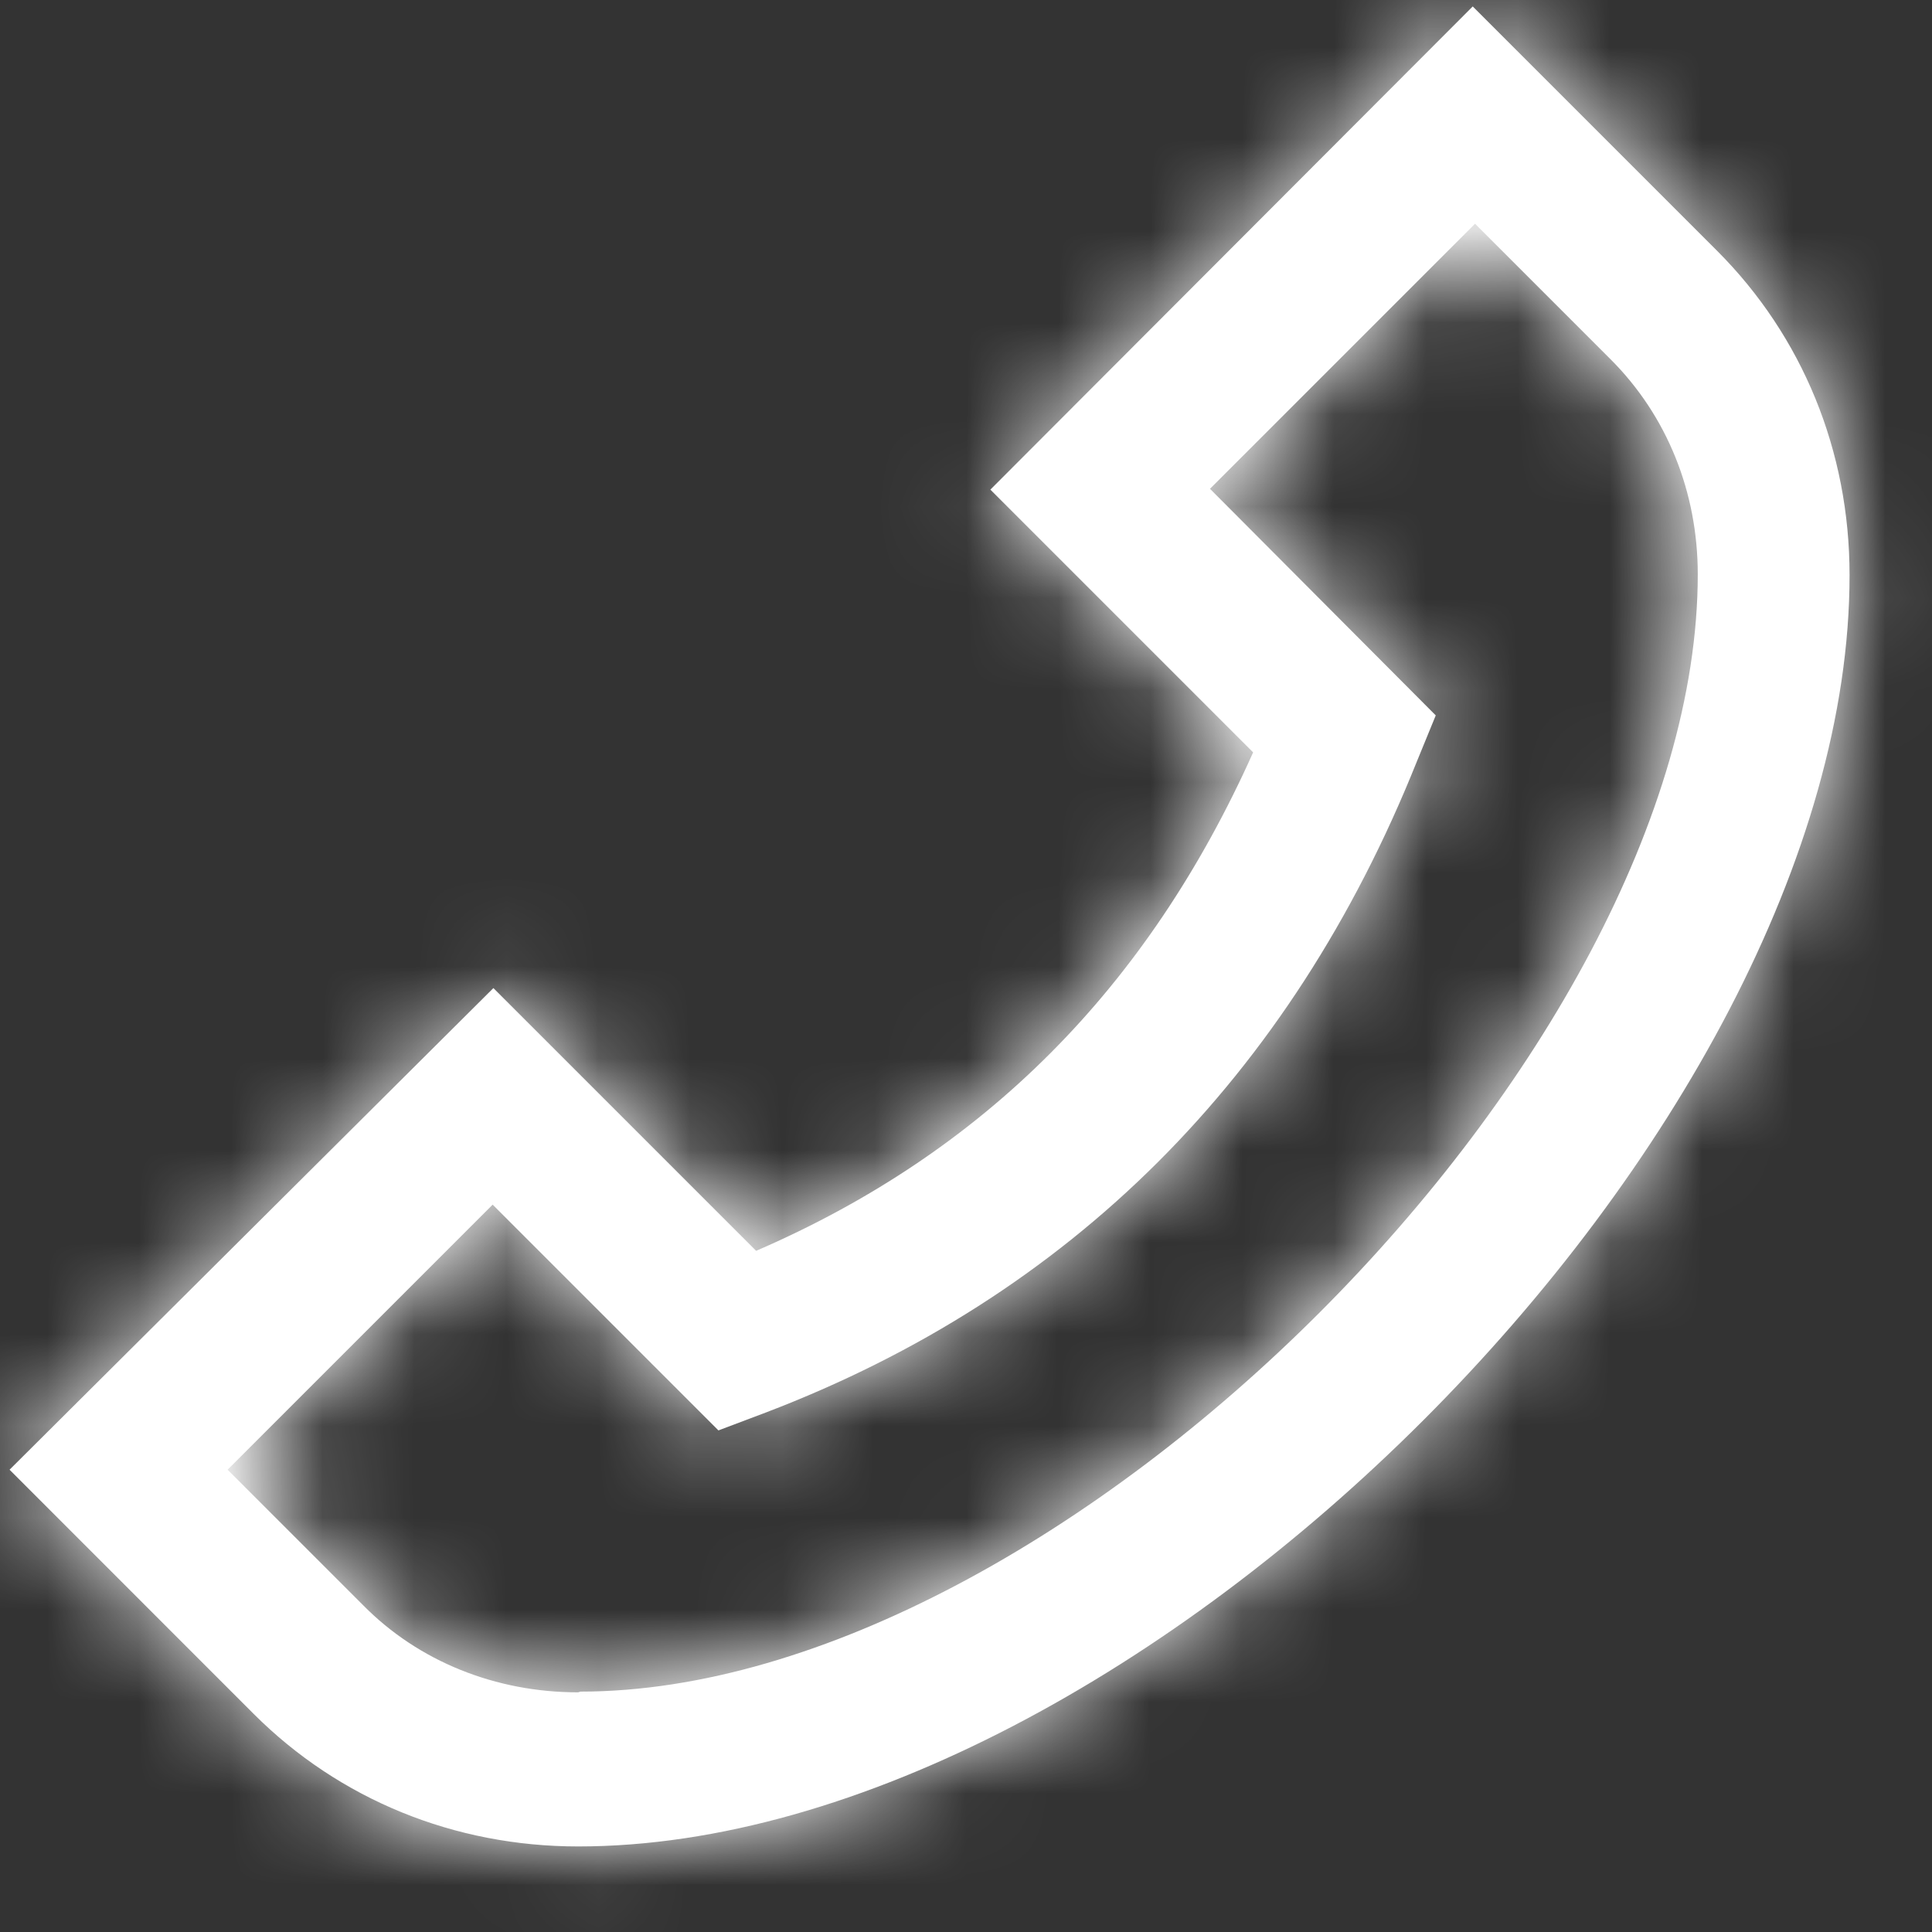 <svg width="21" height="21" viewBox="0 0 21 21" fill="none" xmlns="http://www.w3.org/2000/svg">
<rect x="0" y="0" width="21" height="21" fill="#333333" stroke="none"/>
<mask id="path-1-inside-1_313_2970" fill="white">
<path d="M18.663 2.725L16.008 0.07L10.765 5.322L13.621 8.178C12.474 10.74 10.698 12.524 8.219 13.596L5.363 10.74L0.104 15.975L2.758 18.63C3.688 19.559 4.936 20.07 6.284 20.07C12.356 20.07 20.104 12.323 20.104 6.251C20.104 4.903 19.593 3.655 18.663 2.725ZM6.284 18.395C5.388 18.395 4.551 18.06 3.948 17.449L2.474 15.975L5.355 13.094L7.809 15.548L8.32 15.355C11.636 14.09 14.023 11.712 15.397 8.286L15.606 7.776L13.152 5.313L16.033 2.432L17.507 3.906C18.119 4.518 18.454 5.347 18.454 6.243C18.454 11.461 11.527 18.387 6.31 18.387L6.284 18.395Z"/>
</mask>
<path d="M18.663 2.725L16.008 0.07L10.765 5.322L13.621 8.178C12.474 10.74 10.698 12.524 8.219 13.596L5.363 10.74L0.104 15.975L2.758 18.63C3.688 19.559 4.936 20.07 6.284 20.07C12.356 20.07 20.104 12.323 20.104 6.251C20.104 4.903 19.593 3.655 18.663 2.725ZM6.284 18.395C5.388 18.395 4.551 18.06 3.948 17.449L2.474 15.975L5.355 13.094L7.809 15.548L8.32 15.355C11.636 14.09 14.023 11.712 15.397 8.286L15.606 7.776L13.152 5.313L16.033 2.432L17.507 3.906C18.119 4.518 18.454 5.347 18.454 6.243C18.454 11.461 11.527 18.387 6.31 18.387L6.284 18.395Z" fill="white"/>
<path d="M16.008 0.07L31.093 -15.015L15.996 -30.112L0.911 -15.003L16.008 0.07ZM10.765 5.322L-4.332 -9.751L-19.393 5.334L-4.32 20.407L10.765 5.322ZM13.621 8.178L33.092 16.895L39.097 3.483L28.706 -6.907L13.621 8.178ZM8.219 13.596L-6.866 28.681L3.383 38.93L16.686 33.177L8.219 13.596ZM5.363 10.74L20.448 -4.345L5.399 -19.393L-9.686 -4.381L5.363 10.74ZM0.104 15.975L-14.945 0.854L-30.102 15.939L-14.981 31.06L0.104 15.975ZM6.284 18.395L6.284 39.729H9.746L13.031 38.634L6.284 18.395ZM3.948 17.449L19.136 2.468L19.085 2.416L19.033 2.364L3.948 17.449ZM2.474 15.975L-12.611 0.89L-27.696 15.975L-12.611 31.06L2.474 15.975ZM5.355 13.094L20.44 -1.991L5.355 -17.076L-9.73 -1.991L5.355 13.094ZM7.809 15.548L-7.276 30.633L2.456 40.365L15.335 35.509L7.809 15.548ZM8.32 15.355L15.846 35.317L15.883 35.303L15.92 35.288L8.32 15.355ZM15.397 8.286L-4.343 0.196L-4.374 0.271L-4.404 0.347L15.397 8.286ZM15.606 7.776L35.346 15.866L40.72 2.753L30.717 -7.284L15.606 7.776ZM13.152 5.313L-1.933 -9.772L-16.992 5.288L-1.959 20.372L13.152 5.313ZM16.033 2.432L31.118 -12.653L16.033 -27.738L0.948 -12.653L16.033 2.432ZM17.507 3.906L32.592 -11.179V-11.179L17.507 3.906ZM6.31 18.387L6.31 -2.946L2.848 -2.946L-0.437 -1.852L6.31 18.387ZM33.748 -12.36L31.093 -15.015L0.923 15.155L3.578 17.81L33.748 -12.36ZM0.911 -15.003L-4.332 -9.751L25.862 20.395L31.105 15.143L0.911 -15.003ZM-4.32 20.407L-1.464 23.262L28.706 -6.907L25.85 -9.763L-4.32 20.407ZM-5.85 -0.54C-5.484 -1.356 -4.813 -2.487 -3.692 -3.613C-2.557 -4.751 -1.324 -5.519 -0.248 -5.985L16.686 33.177C24.289 29.89 29.867 24.098 33.092 16.895L-5.85 -0.54ZM23.304 -1.489L20.448 -4.345L-9.722 25.825L-6.866 28.681L23.304 -1.489ZM-9.686 -4.381L-14.945 0.854L15.152 31.096L20.412 25.861L-9.686 -4.381ZM-14.981 31.06L-12.326 33.715L17.843 3.545L15.188 0.89L-14.981 31.06ZM-12.326 33.715C-7.295 38.746 -0.578 41.404 6.284 41.404L6.284 -1.263C10.45 -1.263 14.671 0.373 17.843 3.545L-12.326 33.715ZM6.284 41.404C17.362 41.404 25.938 35.14 30.556 30.523C35.174 25.905 41.437 17.329 41.437 6.251L-1.23 6.251C-1.23 3.385 -0.378 1.609 -0.132 1.135C0.037 0.81 0.174 0.614 0.242 0.523C0.312 0.429 0.36 0.379 0.386 0.353C0.413 0.326 0.463 0.279 0.557 0.209C0.647 0.141 0.843 0.004 1.168 -0.165C1.642 -0.411 3.418 -1.263 6.284 -1.263L6.284 41.404ZM41.437 6.251C41.437 -0.611 38.779 -7.329 33.748 -12.36L3.578 17.81C0.406 14.638 -1.23 10.417 -1.23 6.251L41.437 6.251ZM6.284 -2.938C10.707 -2.938 15.465 -1.254 19.136 2.468L-11.241 32.429C-6.363 37.375 0.069 39.729 6.284 39.729L6.284 -2.938ZM19.033 2.364L17.559 0.89L-12.611 31.06L-11.137 32.534L19.033 2.364ZM17.559 31.06L20.44 28.179L-9.73 -1.991L-12.611 0.89L17.559 31.06ZM-9.73 28.179L-7.276 30.633L22.894 0.463L20.44 -1.991L-9.73 28.179ZM15.335 35.509L15.846 35.317L0.793 -4.606L0.282 -4.414L15.335 35.509ZM15.92 35.288C25.019 31.819 31.698 24.954 35.197 16.226L-4.404 0.347C-4.121 -0.36 -3.538 -1.416 -2.485 -2.467C-1.42 -3.53 -0.255 -4.207 0.719 -4.578L15.92 35.288ZM35.136 16.377L35.346 15.866L-4.134 -0.315L-4.343 0.196L35.136 16.377ZM30.717 -7.284L28.263 -9.746L-1.959 20.372L0.495 22.835L30.717 -7.284ZM28.237 20.398L31.118 17.517L0.948 -12.653L-1.933 -9.772L28.237 20.398ZM0.948 17.517L2.422 18.991L32.592 -11.179L31.118 -12.653L0.948 17.517ZM2.422 18.991C-1.142 15.427 -2.88 10.753 -2.88 6.243L39.787 6.243C39.787 -0.06 37.379 -6.392 32.592 -11.179L2.422 18.991ZM-2.88 6.243C-2.88 3.021 -1.889 0.974 -1.572 0.374C-1.18 -0.368 -0.857 -0.703 -0.747 -0.813C-0.636 -0.924 -0.301 -1.246 0.441 -1.639C1.04 -1.955 3.088 -2.946 6.31 -2.946L6.31 39.72C17.125 39.72 25.299 33.481 29.423 29.357C33.547 25.232 39.787 17.058 39.787 6.243L-2.88 6.243ZM-0.437 -1.852L-0.462 -1.843L13.031 38.634L13.056 38.625L-0.437 -1.852Z" fill="white" mask="url(#path-1-inside-1_313_2970)"/>
</svg>
